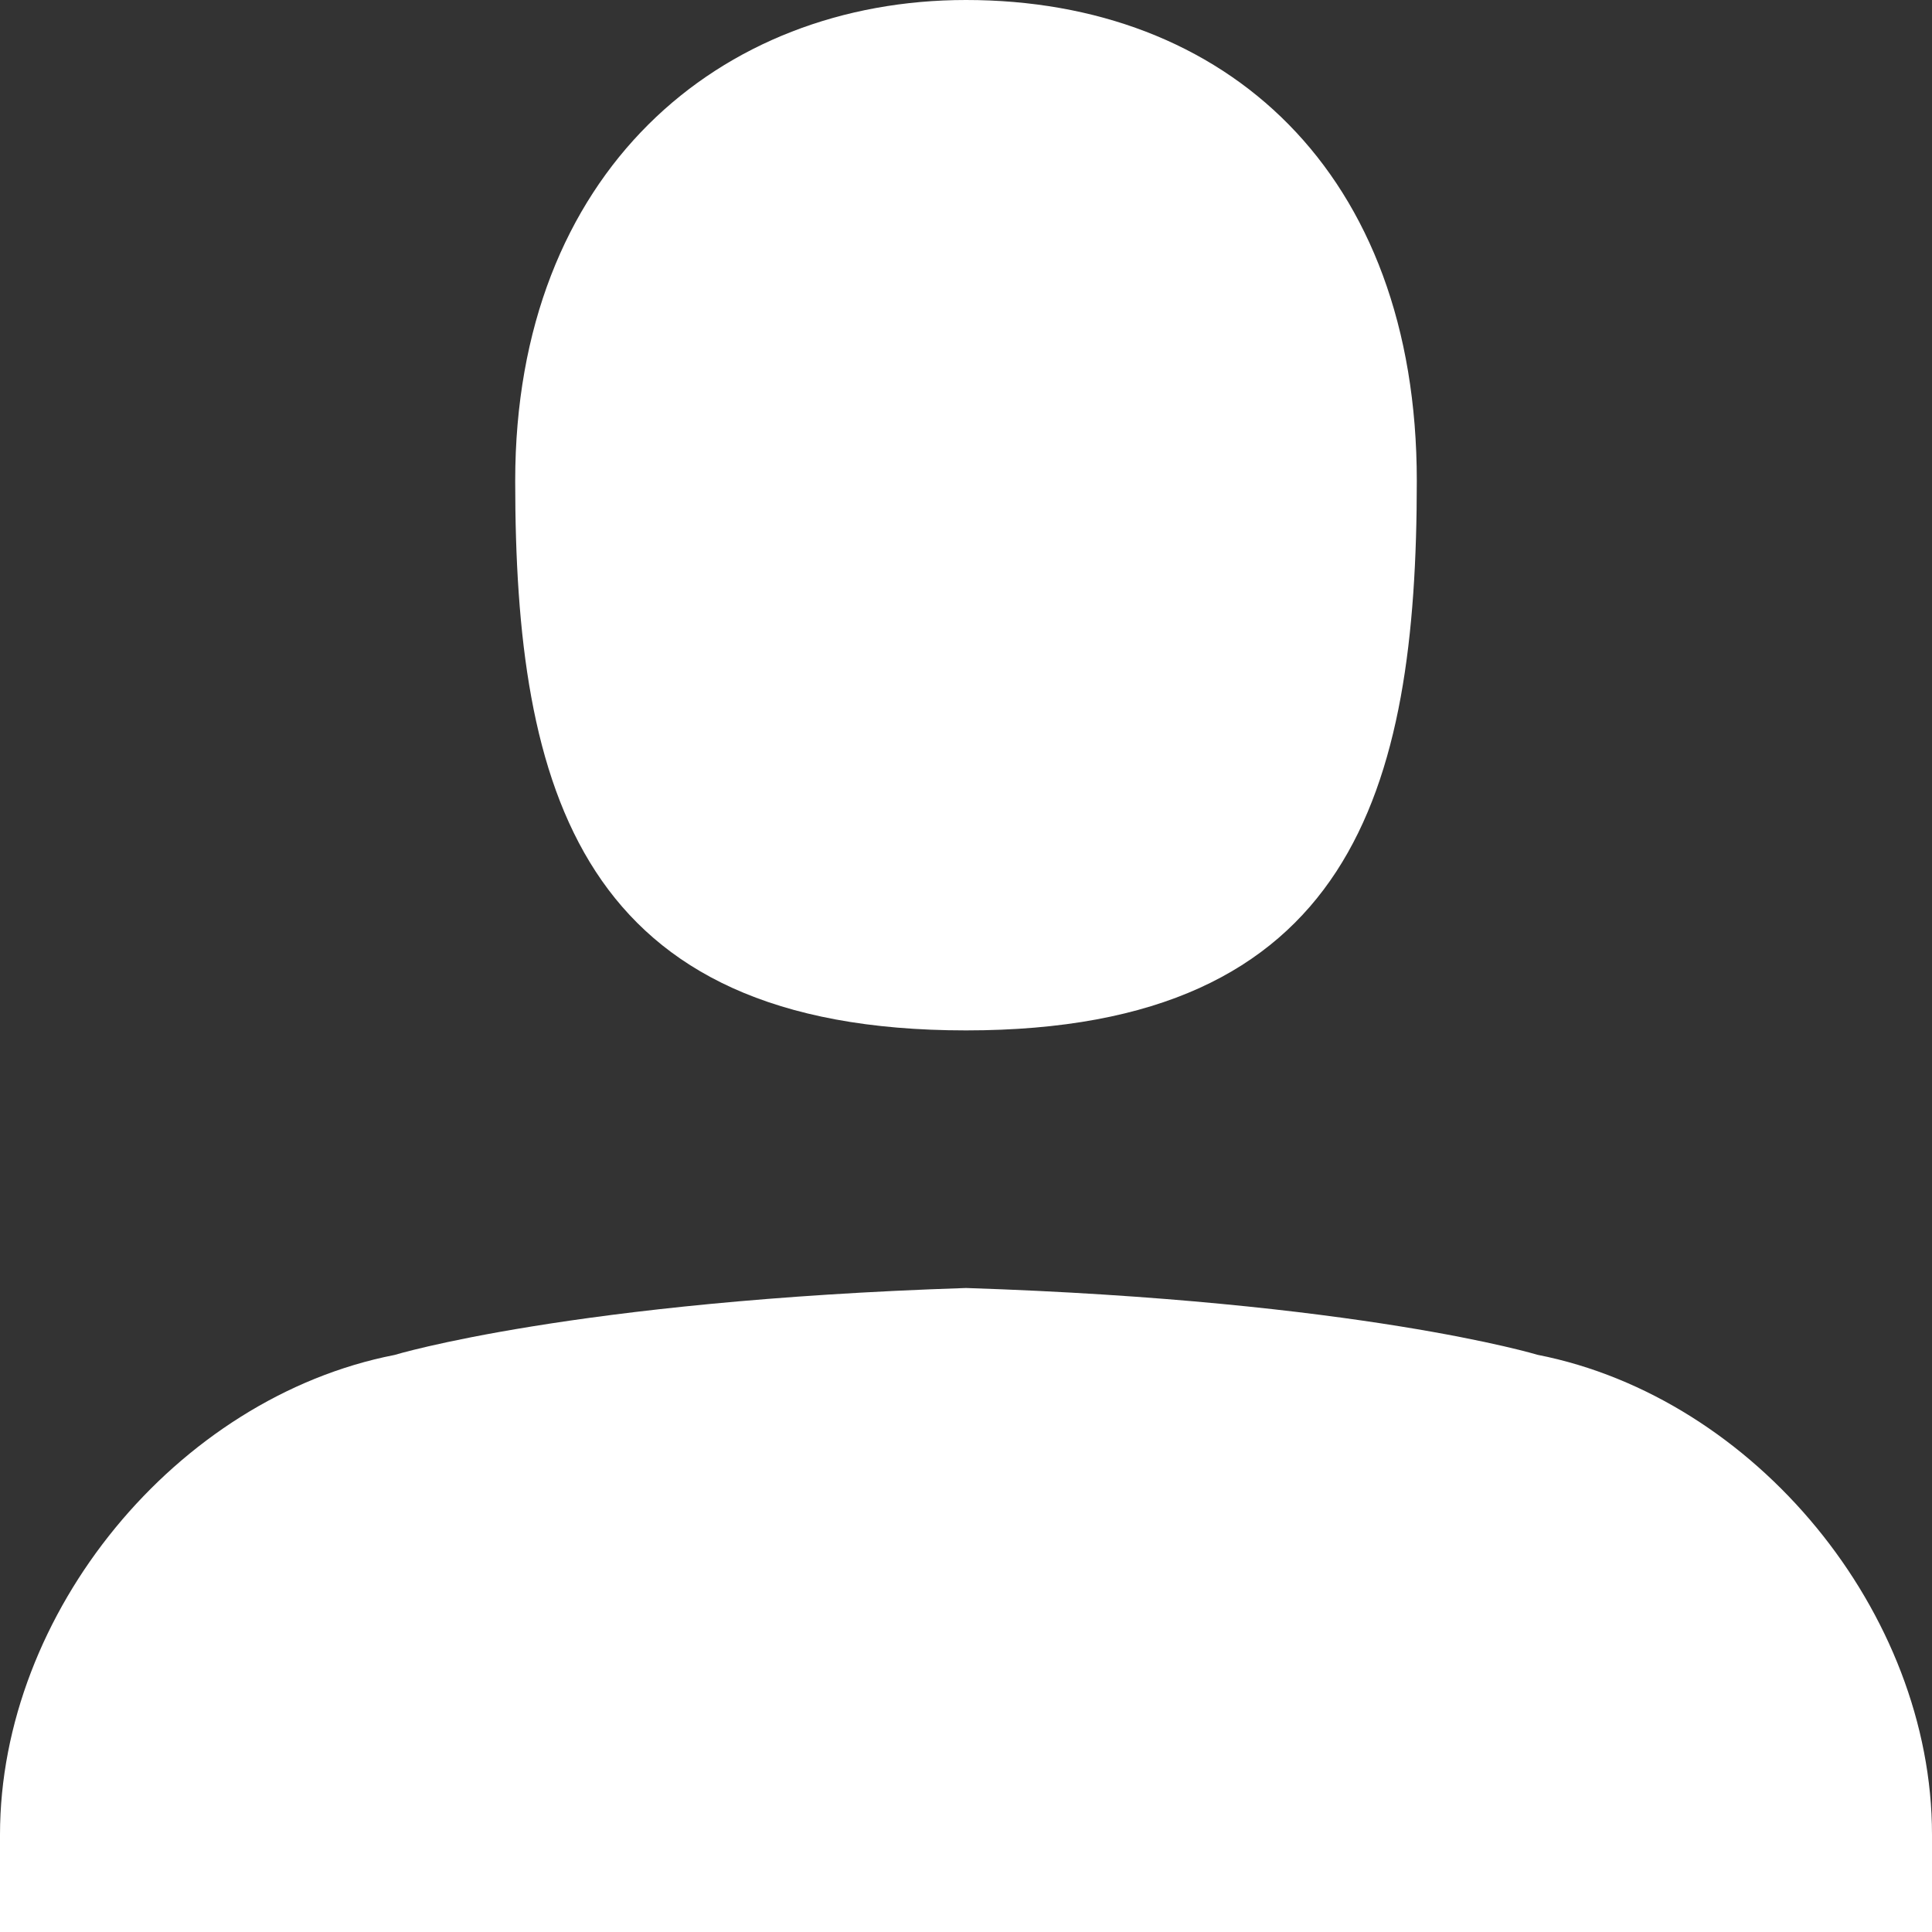 <svg width="12" height="12" xmlns="http://www.w3.org/2000/svg"><rect width="100%" height="100%" fill="#333333" stroke="none"/><path d="M9.55 8.415c1.354.266 2.45 1.603 2.45 2.98V12H0v-.604c0-1.378 1.096-2.715 2.45-2.98 0 0 1.106-.336 3.55-.416 2.444.08 3.55.415 3.55.415zM6 6.4c2.4 0 2.8-1.493 2.8-3.413C8.8 1.067 7.612 0 6 0 4.472 0 3.2 1.067 3.2 2.987 3.2 4.907 3.6 6.4 6 6.4z" fill="#FFF" fill-rule="evenodd"/></svg>